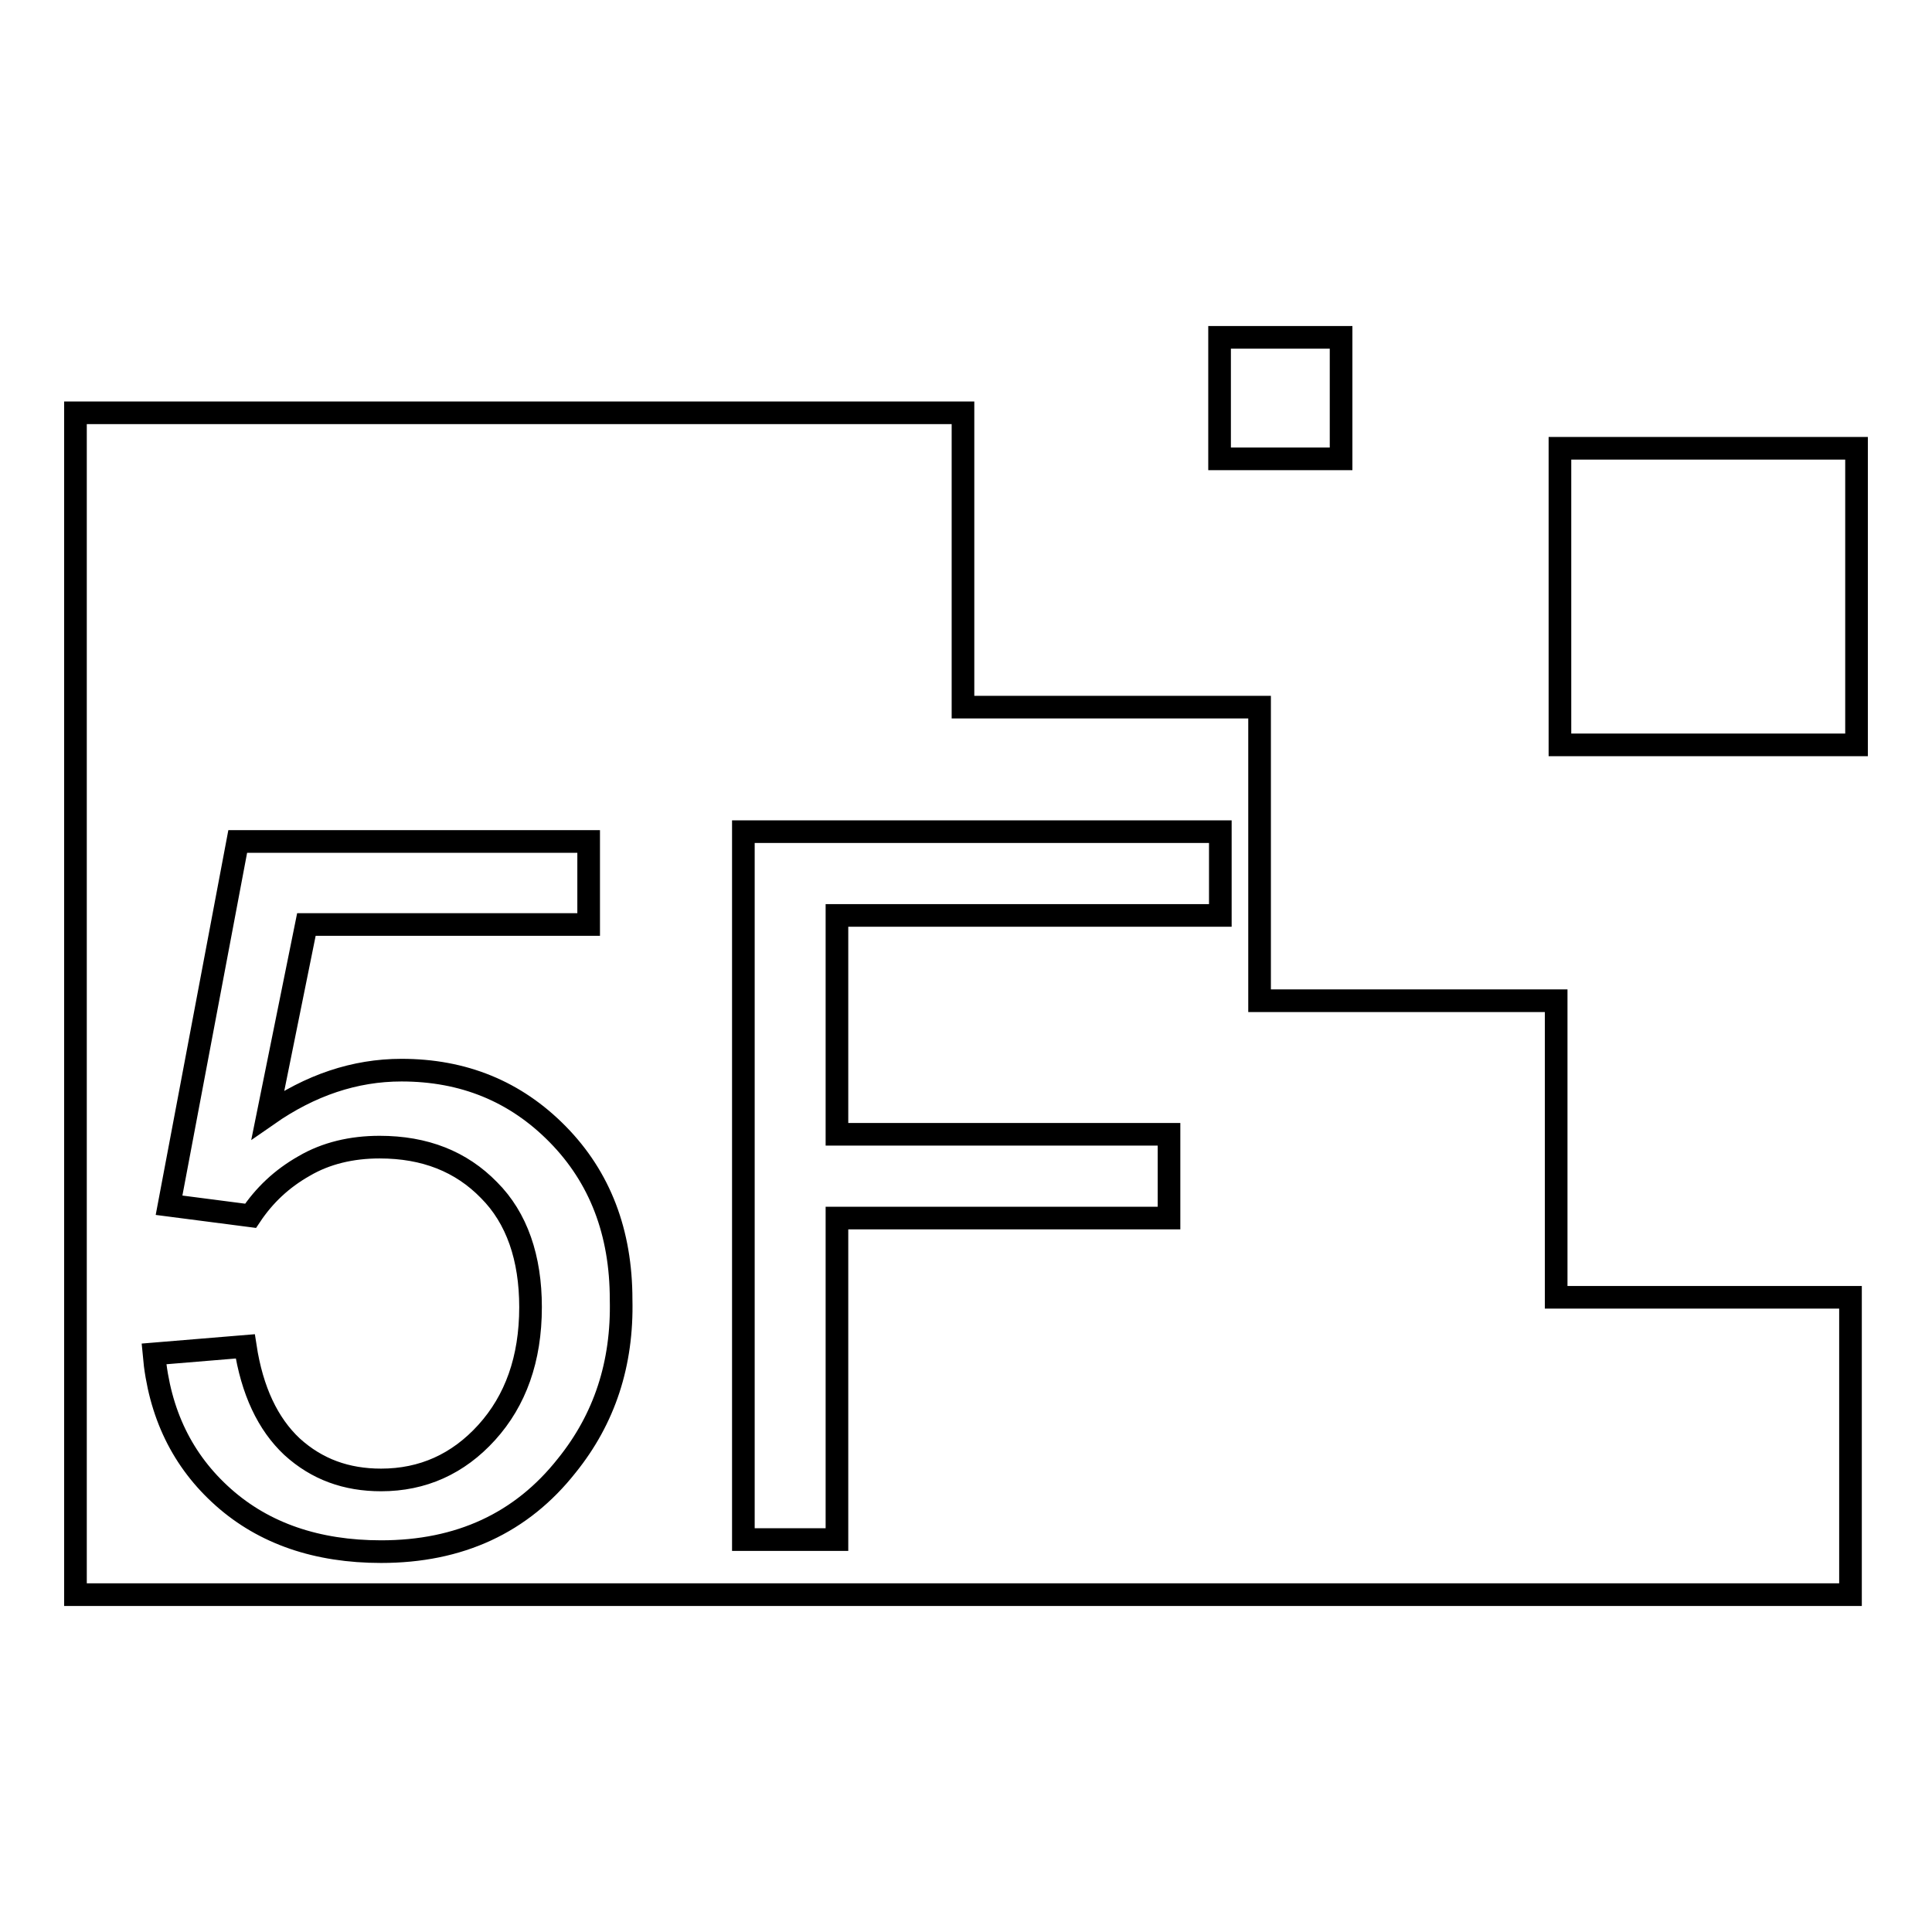 <?xml version="1.0" encoding="utf-8"?>
<!-- Svg Vector Icons : http://www.onlinewebfonts.com/icon -->
<!DOCTYPE svg PUBLIC "-//W3C//DTD SVG 1.1//EN" "http://www.w3.org/Graphics/SVG/1.1/DTD/svg11.dtd">
<svg version="1.1" xmlns="http://www.w3.org/2000/svg" xmlns:xlink="http://www.w3.org/1999/xlink" x="0px" y="0px" viewBox="0 0 256 256" enable-background="new 0 0 256 256" xml:space="preserve">
<g><g><path stroke-width="3" fill-opacity="0" stroke="#000000"  d="M206.7,59.4H246v39.3h-39.3V59.4z"/><path stroke-width="3" fill-opacity="0" stroke="#000000"  d="M161.6,44.7h16.1v16.1h-16.1V44.7z"/><path stroke-width="3" fill-opacity="0" stroke="#000000"  d="M206.2,171.9v-39.3h-39.3V93.7h-39.3v-39H88.7h-0.5H49.3H10v39v0.4v38.6v0.5V172v39.3h39.3h38.9h0.5h38.9h39.3h38.9h0.5h38.9v-39.4H206.2z M75.1,194.2c-6,7.6-14.2,11.4-24.6,11.4c-8.5,0-15.5-2.4-20.9-7.2c-5.4-4.8-8.5-11.1-9.2-19l12.1-1c0.9,5.9,3,10.3,6.2,13.3c3.3,3,7.2,4.4,11.8,4.4c5.5,0,10.2-2.1,14-6.3c3.8-4.2,5.8-9.7,5.8-16.6c0-6.5-1.8-11.8-5.5-15.5c-3.7-3.8-8.5-5.7-14.5-5.7c-3.7,0-7.1,0.8-10,2.5c-3,1.7-5.3,3.9-7.1,6.6l-10.8-1.4l9.1-48.2H78v11H40.6l-5.1,25.2c5.6-3.9,11.5-5.9,17.7-5.9c8.2,0,15.1,2.8,20.7,8.5c5.6,5.7,8.4,13,8.4,21.9C82.5,180.7,80.1,188,75.1,194.2z M161.7,121.3h-50.8v29h44v11.1h-44V204H98.5v-93.8h63.2V121.3z"/></g></g>
</svg>